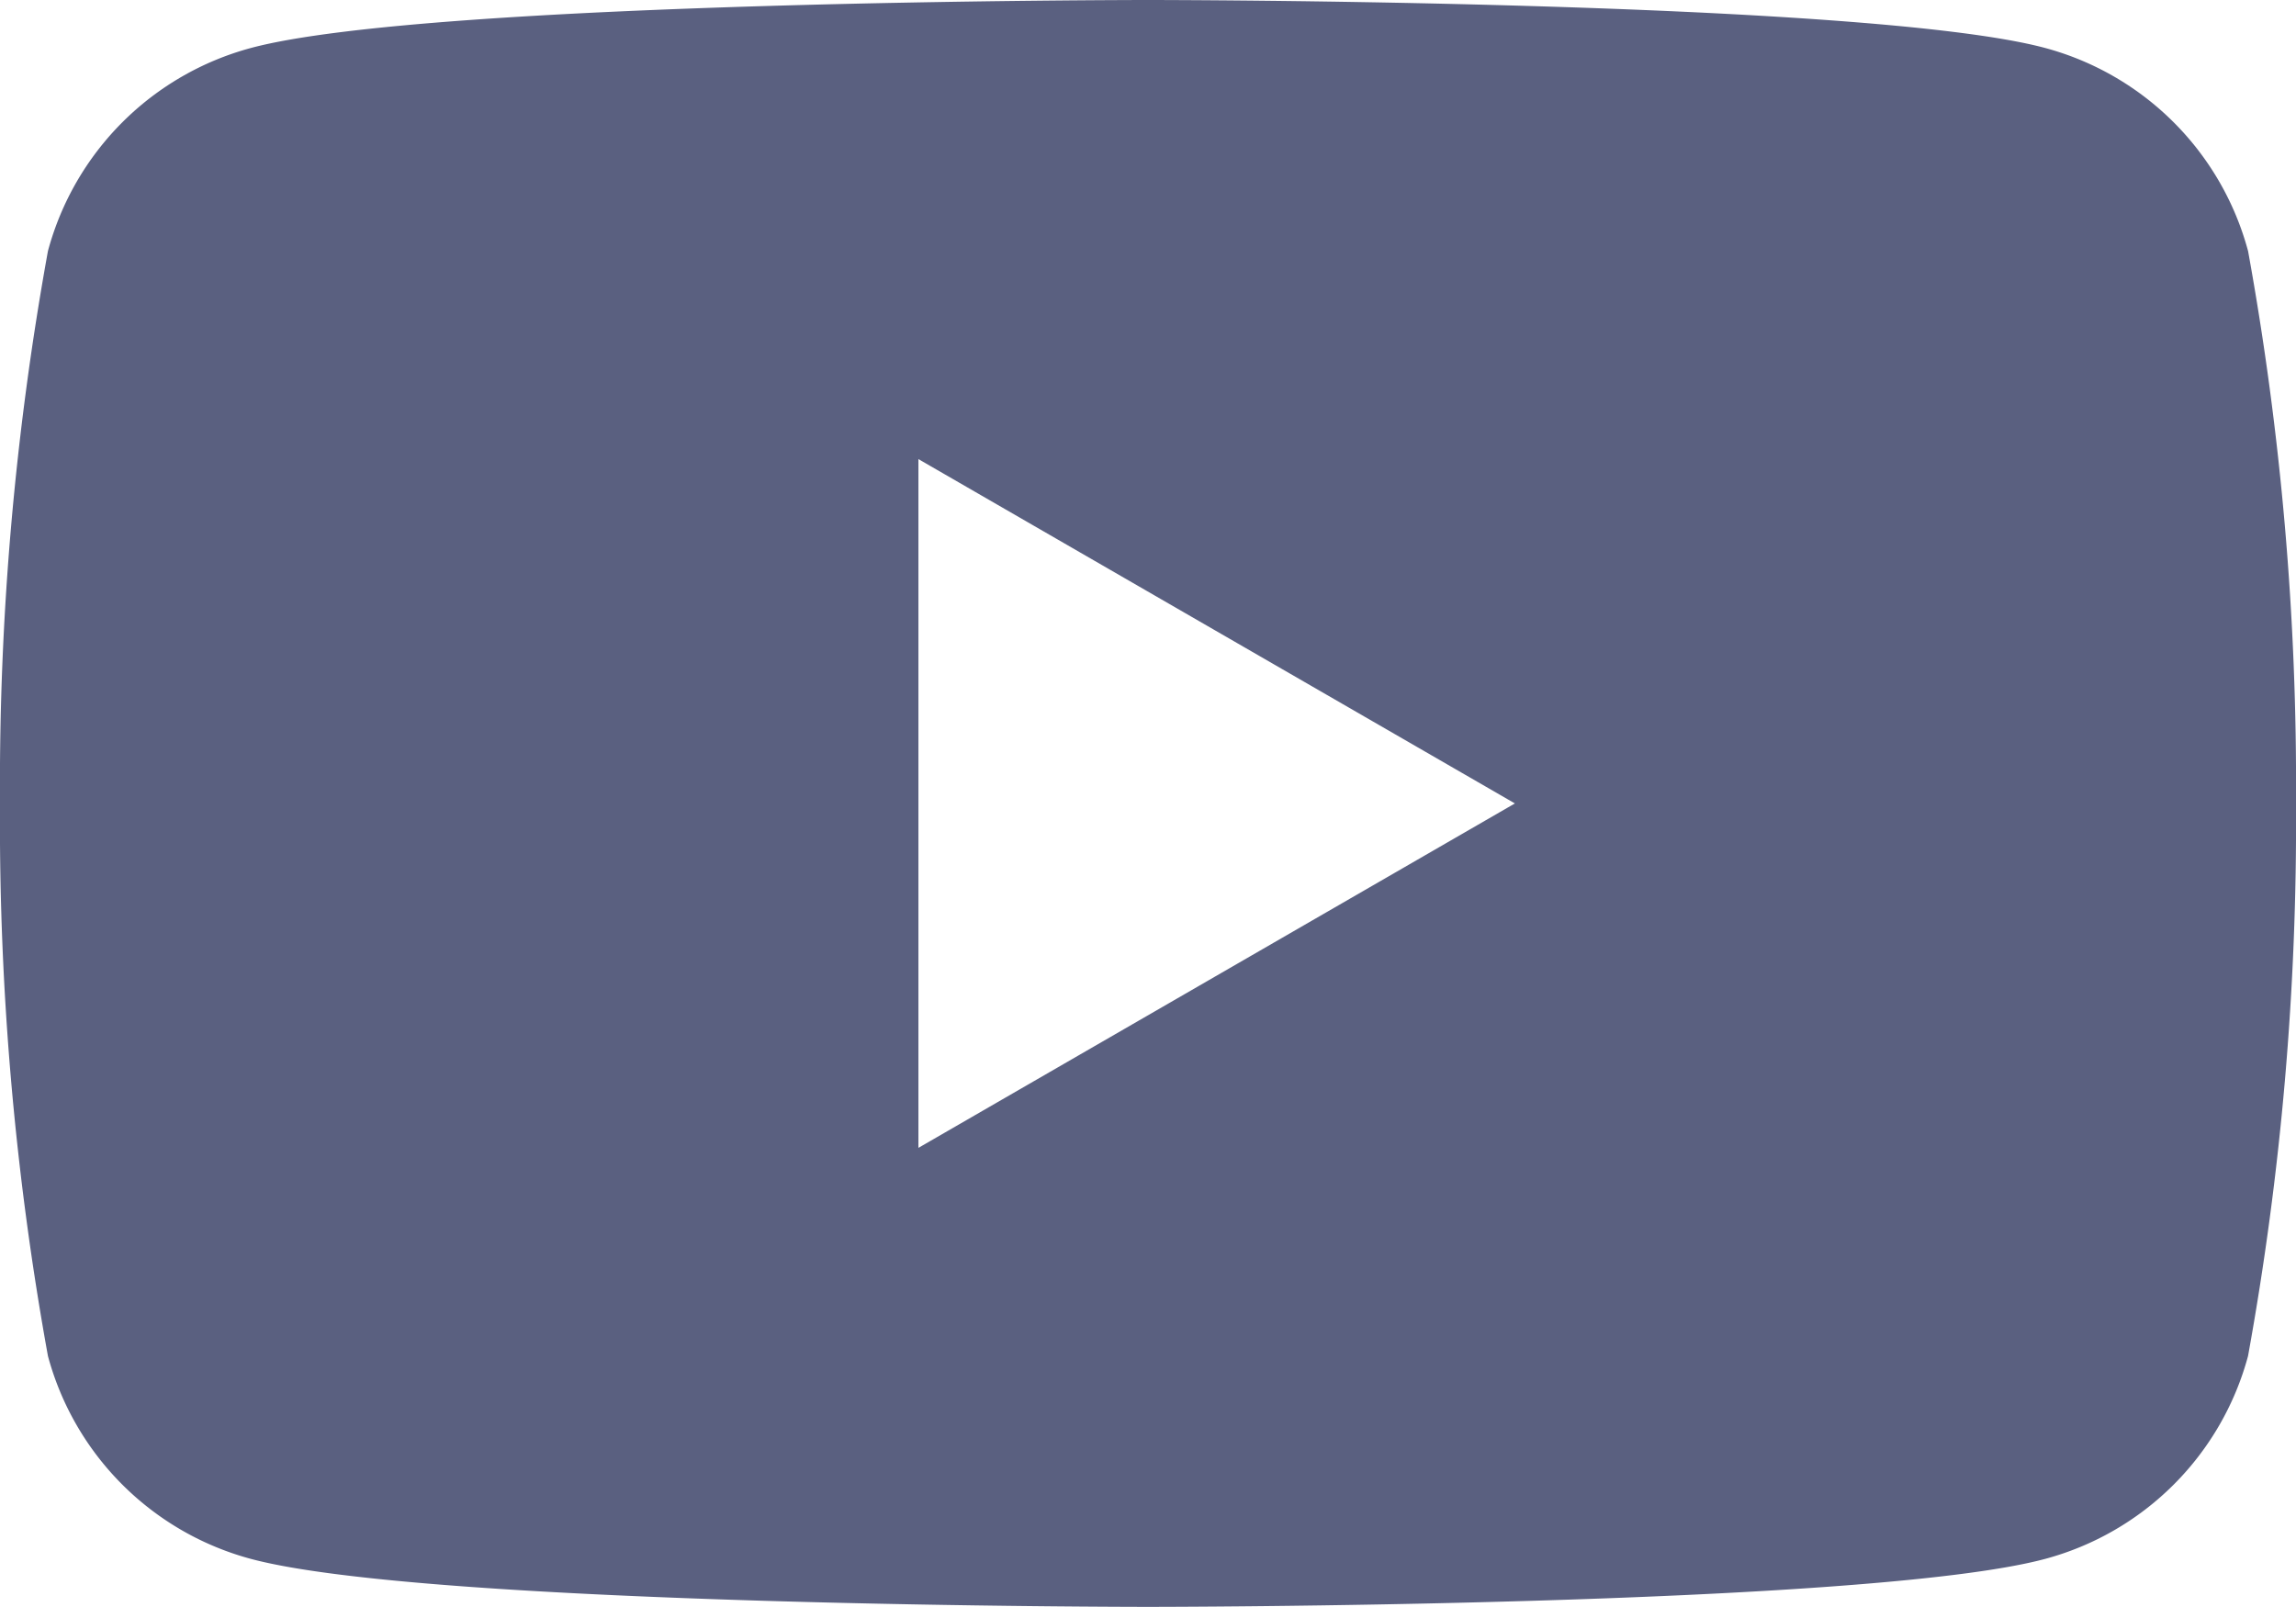 <svg xmlns="http://www.w3.org/2000/svg" width="25.182" height="17.627"><defs><clipPath id="a"><path data-name="長方形 336" fill="#5a6080" d="M0 0h25.182v17.627H0z"/></clipPath></defs><g data-name="グループ 247" clip-path="url(#a)"><path data-name="パス 63" d="M24.656 2.753A3.154 3.154 0 0 0 22.43.526C20.466 0 12.591 0 12.591 0S4.716 0 2.753.526A3.154 3.154 0 0 0 .526 2.753 32.764 32.764 0 0 0 0 8.814a32.766 32.766 0 0 0 .526 6.061A3.153 3.153 0 0 0 2.753 17.1c1.964.526 9.838.526 9.838.526s7.875 0 9.839-.526a3.153 3.153 0 0 0 2.226-2.226 32.766 32.766 0 0 0 .526-6.061 32.764 32.764 0 0 0-.526-6.061m-14.583 9.839V5.036l6.542 3.777Z" fill="#5a6080"/></g></svg>